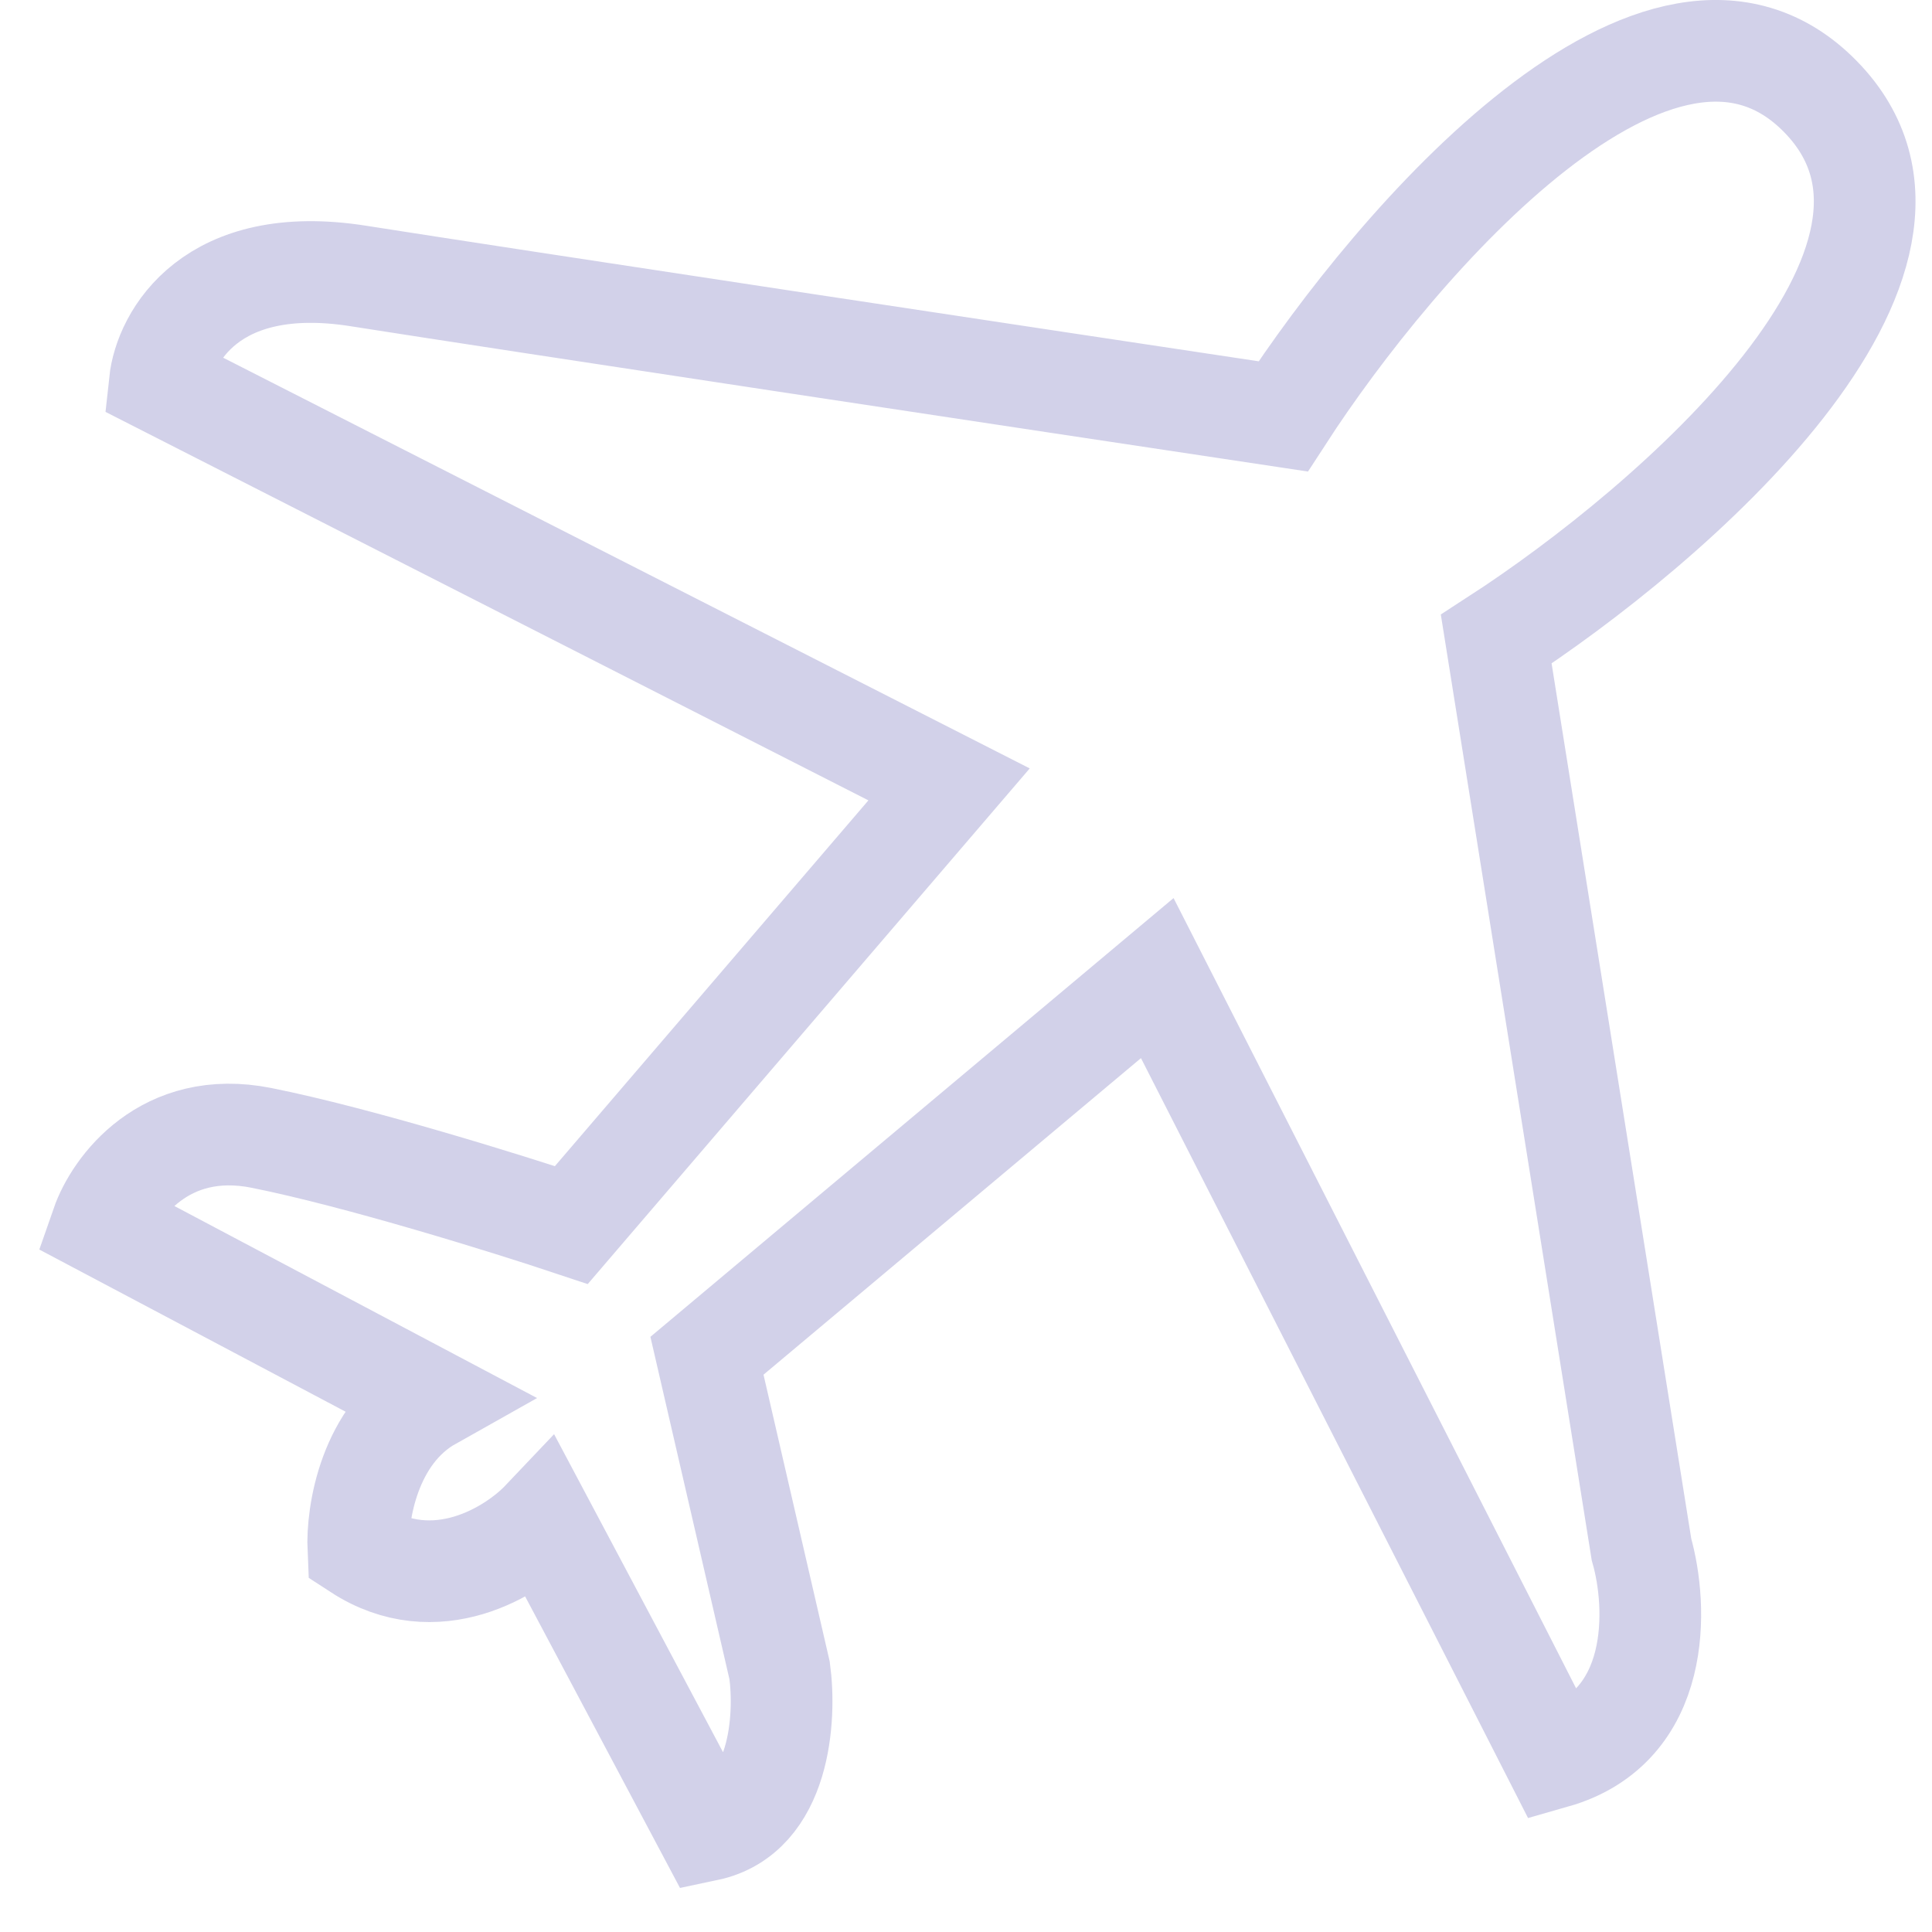<svg width="38" height="38" viewBox="0 0 38 38" fill="none" xmlns="http://www.w3.org/2000/svg">
<path d="M2 24.095L8.476 27.524C7.257 28.209 7.016 29.778 7.048 30.476C8.572 31.467 10.095 30.508 10.667 29.905L13.905 36C15.353 35.695 15.46 33.778 15.334 32.857L13.905 26.666L22.762 19.238L30.572 34.571C32.705 33.962 32.604 31.587 32.286 30.476L29.429 12.571C32.858 10.349 38.934 5.104 35.81 1.904C32.686 -1.296 27.461 4.761 25.238 8.19C20.381 7.46 9.943 5.885 7.048 5.428C4.152 4.971 3.238 6.635 3.143 7.523L18.667 15.428L11.238 24.095C10 23.682 7.048 22.762 5.143 22.381C3.238 22 2.254 23.365 2 24.095Z" stroke="#D2D1E9" stroke-width="2"/>
</svg>
